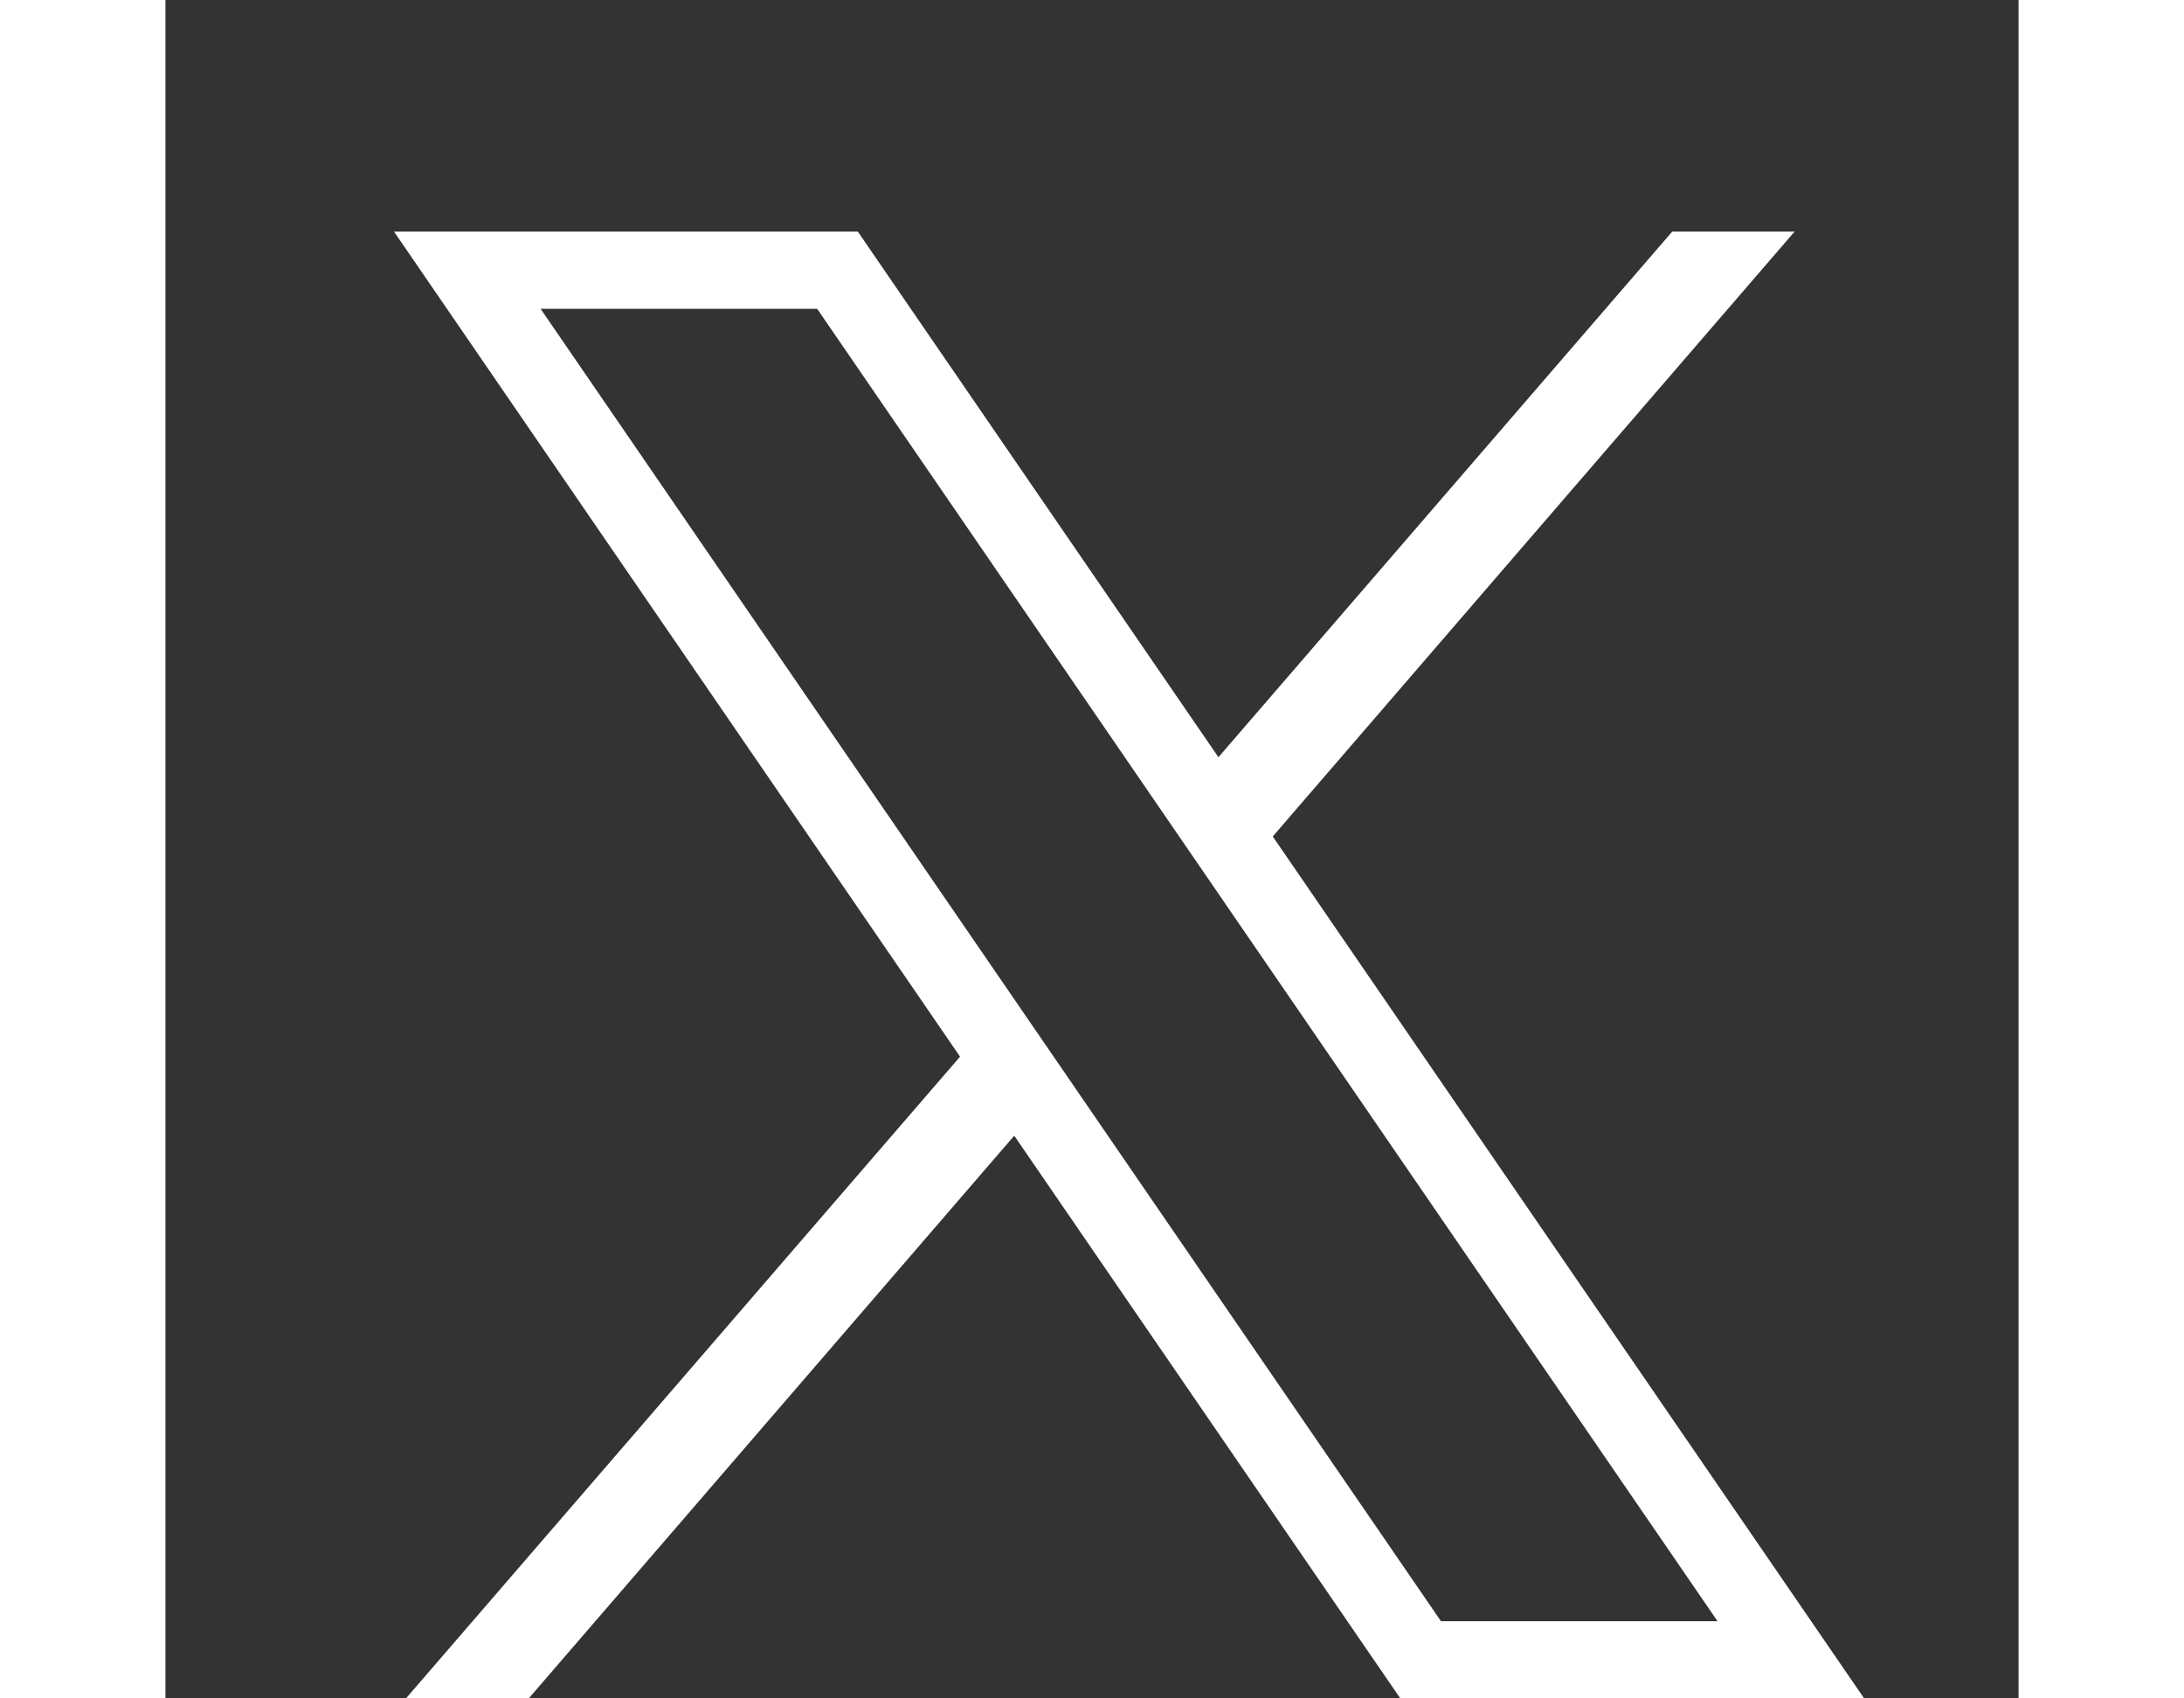 <?xml version="1.0" encoding="UTF-8"?>
<svg xmlns="http://www.w3.org/2000/svg" fill="#FFFFFF" width="18" height="14" viewBox="0 0 48 44">
  <rect x="0" y="0" width="48" height="44" fill="#333333" stroke="none"/>
  <path d="M 5.92 6 L 20.582 27.375 L 6.23 44 L 9.41 44 L 21.986 29.422 L 31.986 44 L 44 44 L 28.682 21.67 L 42.199 6 L 39.029 6 L 27.275 19.617 L 17.934 6 L 5.92 6 z M 9.717 8 L 16.881 8 L 40.203 42 L 33.039 42 L 9.717 8 z"></path>
</svg>
